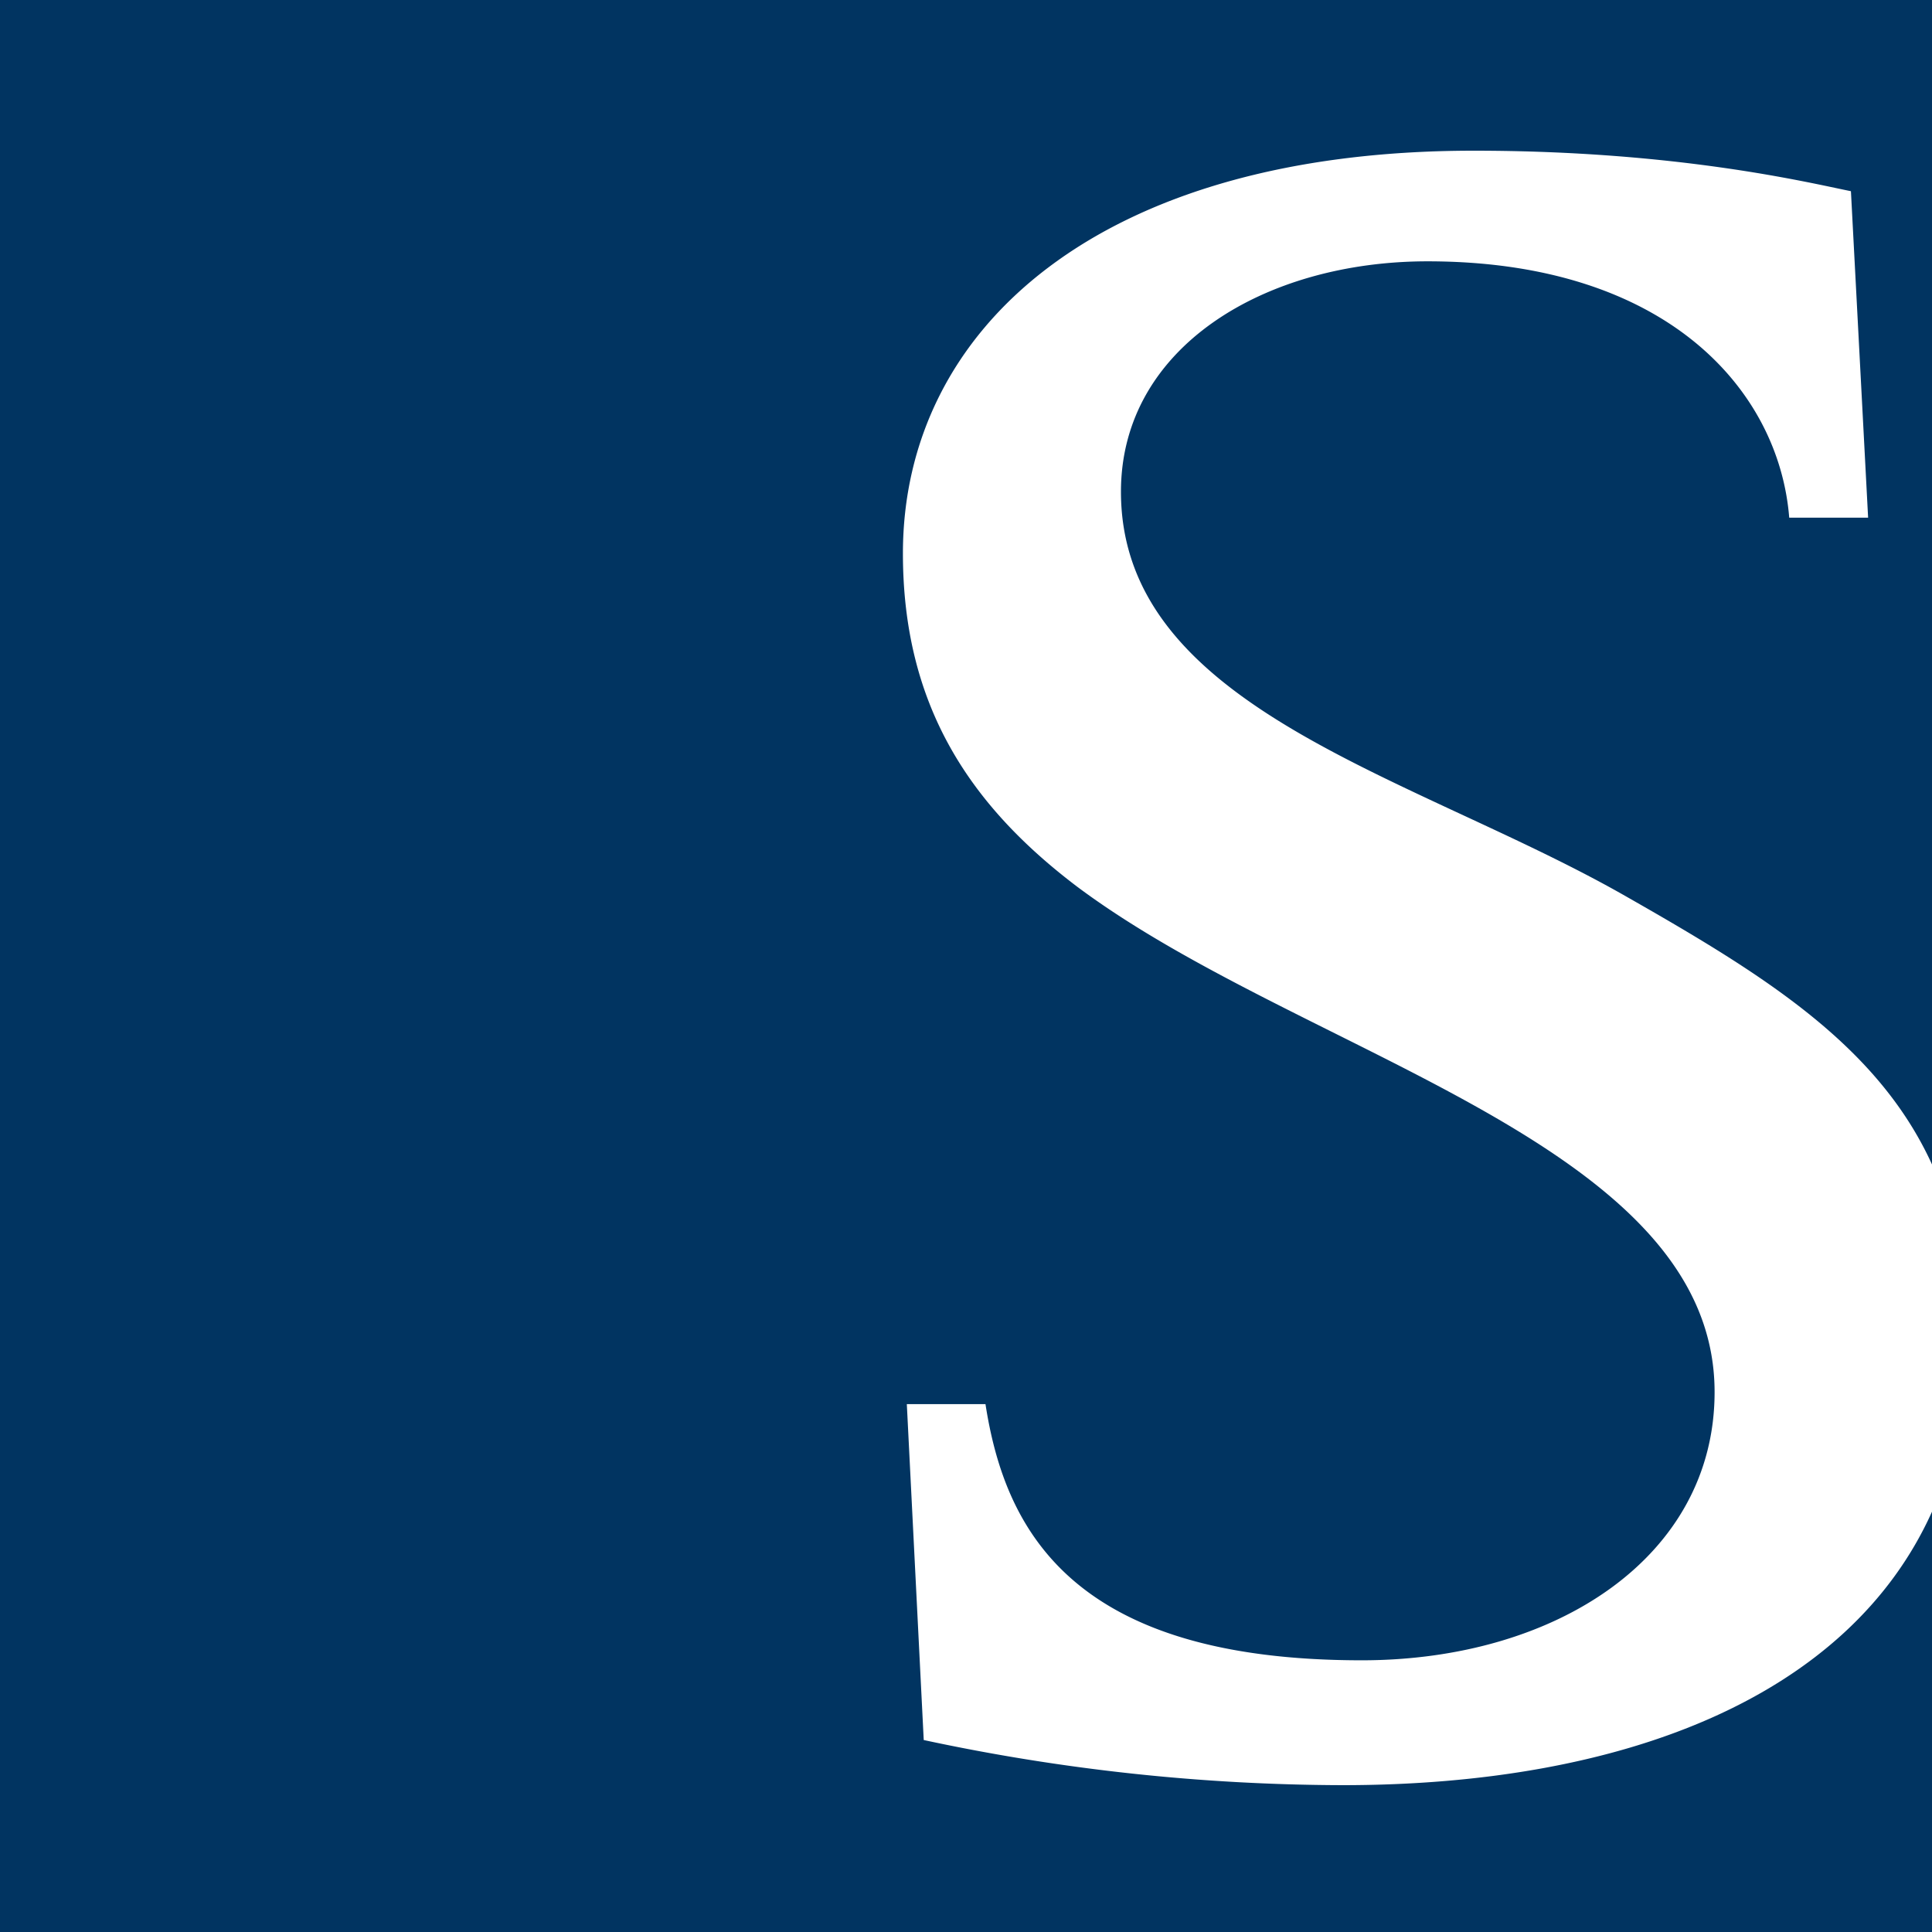  <svg
        class="logo--mobile"
        data-name="Layer 1"
        xmlns="http://www.w3.org/2000/svg"
        viewBox="0 0 500 500"
      >
        <path fill="#013461" d="M0 0h500v500H0z"></path>
        <path
          d="M421.202 232.206c-54.764-31.402-131.099-48.537-131.099-104.95 0-37.447 37.276-59.626 79.338-59.626 62.179 0 91.007 33.601 93.608 66.349h20.417l-4.448-84.496C468.104 47.283 434.195 39 381.401 39c-97.033 0-147.726 46.17-147.726 104.224 0 39.495 17.44 65.304 45.09 86.247 58.592 43.787 164.97 66.182 164.97 130.792 0 42.55-40.896 69.42-91.308 69.42-74.963 0-92.329-33.65-97.386-66.3h-20.356l4.376 86.936A521.994 521.994 0 00347.408 462c72.847 0 131.054-22.897 152.592-70.776v-89.867c-14.1-30.87-43.479-49.025-78.798-69.151z"
          fill="#fff"
        ></path>
      </svg>